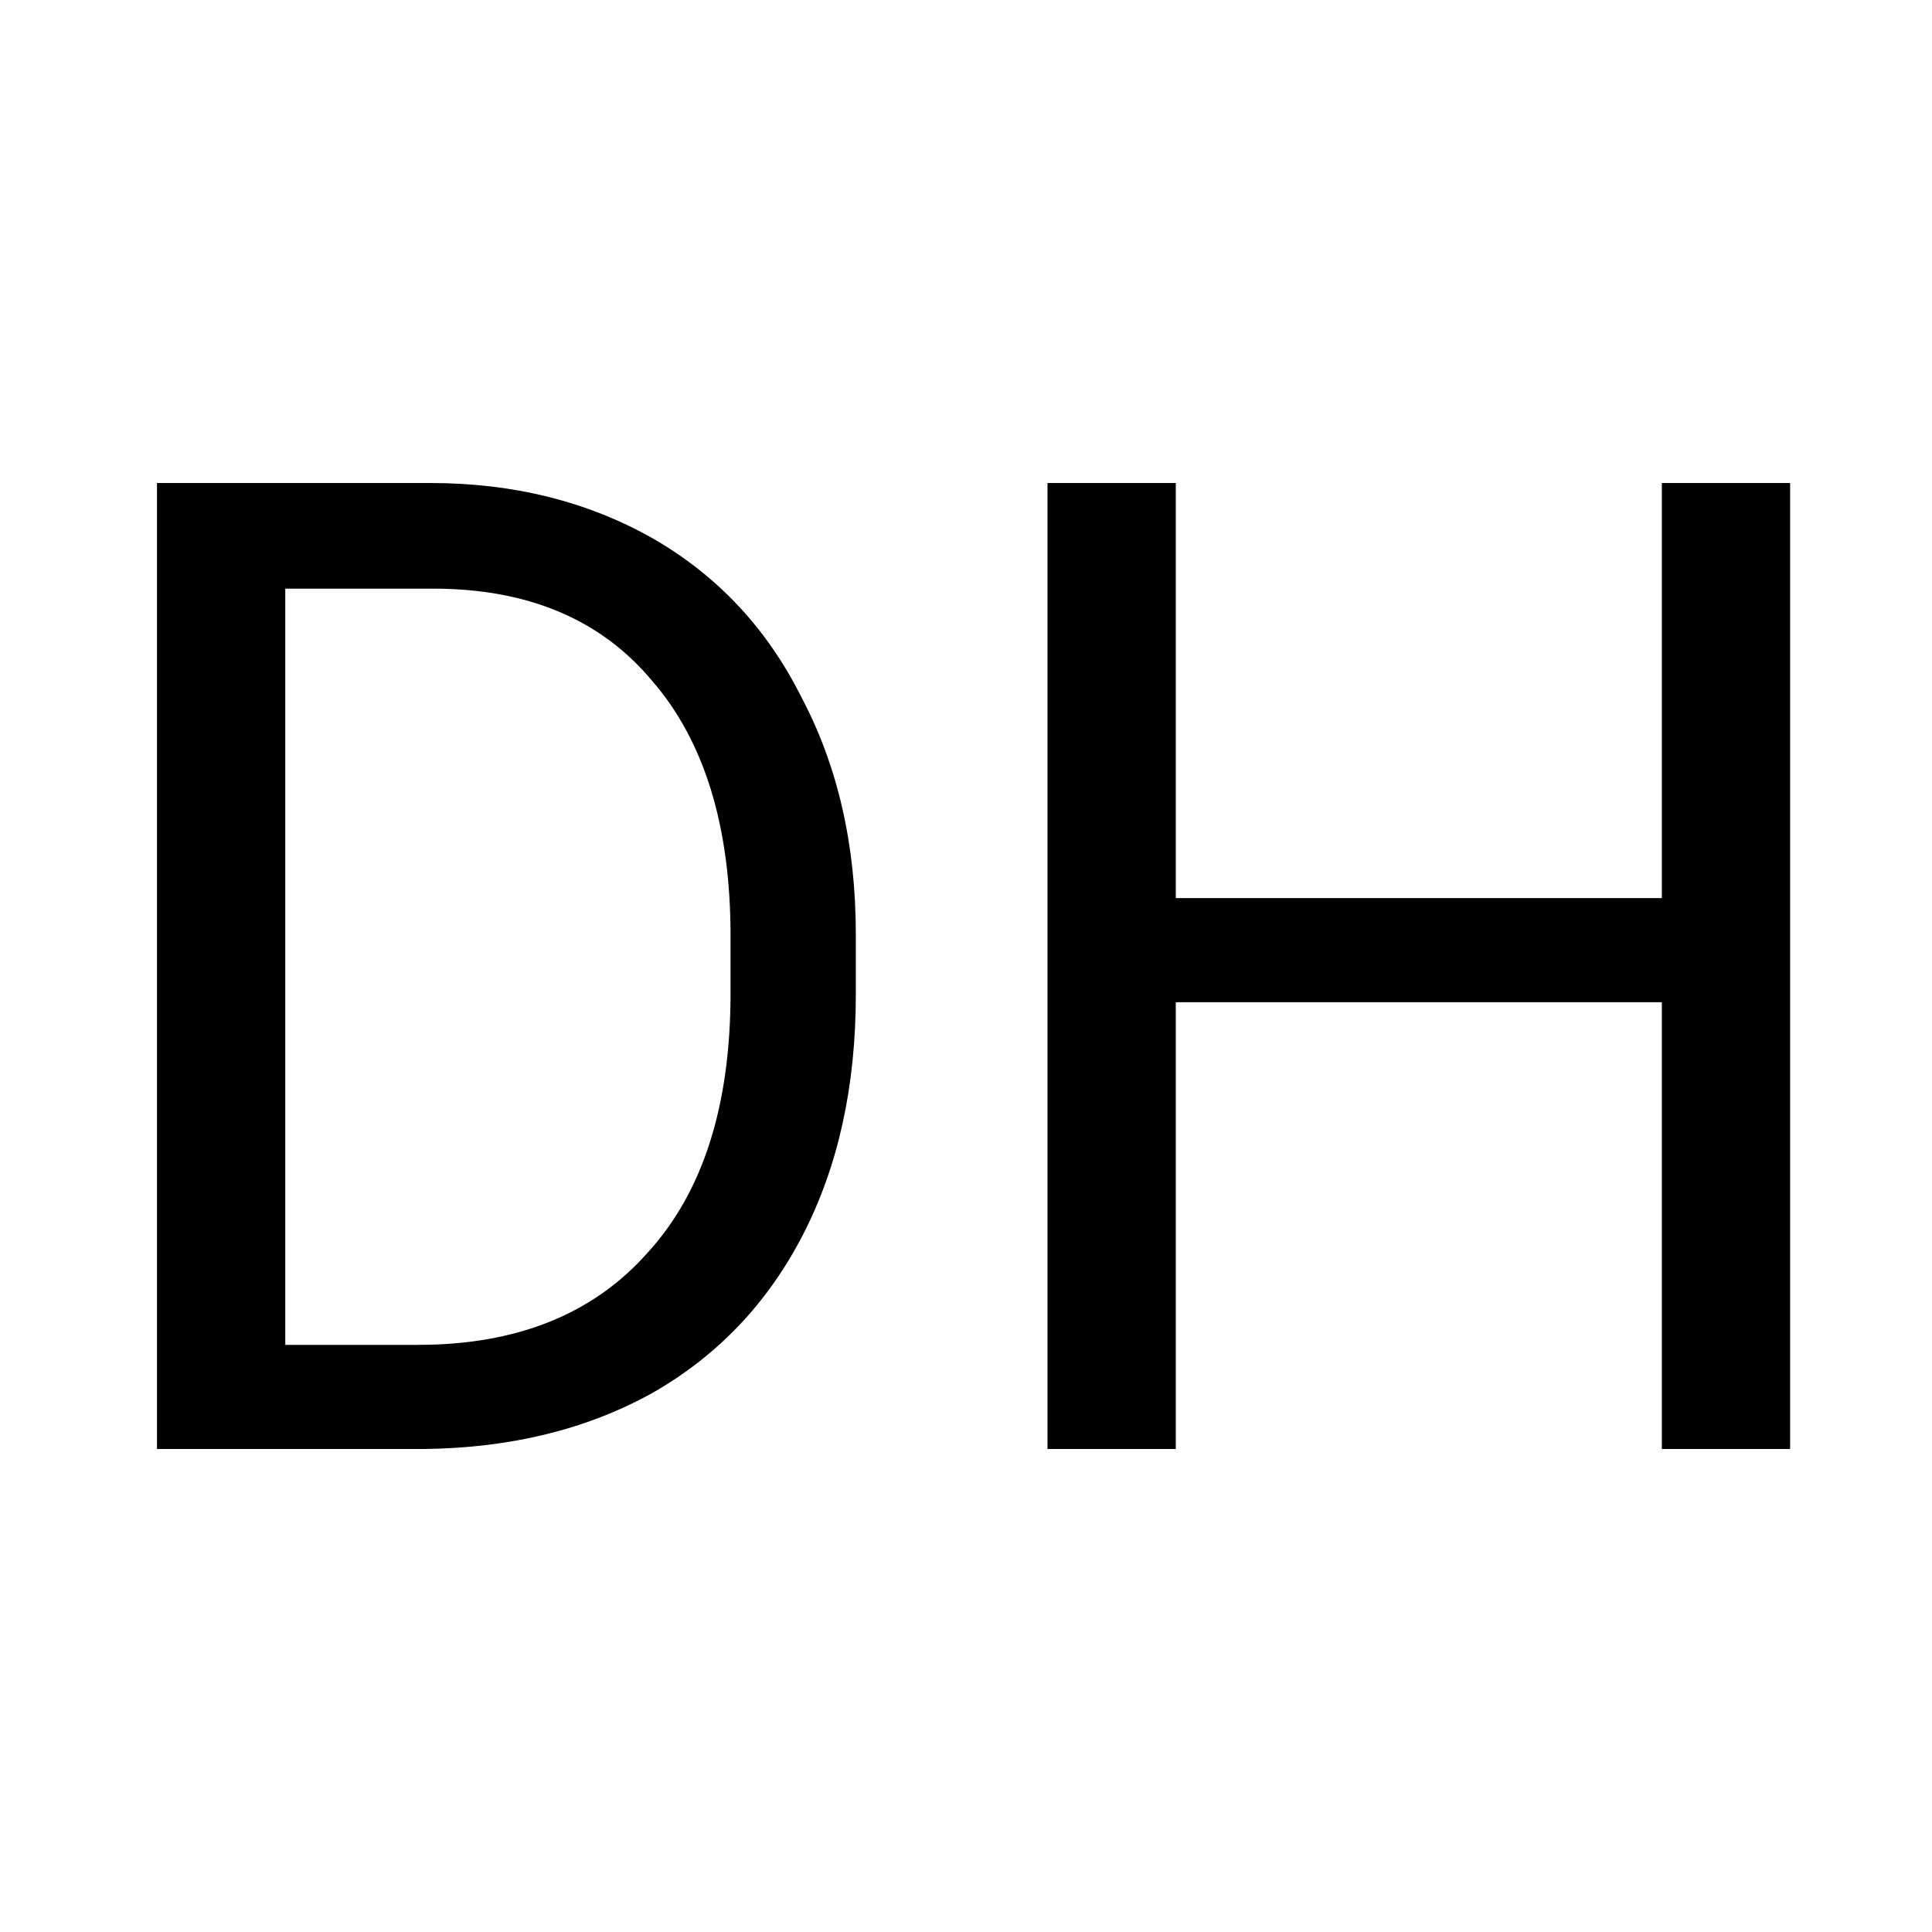 <svg version="1.2" xmlns="http://www.w3.org/2000/svg" viewBox="0 0 128 128">
	<path d="m28.1 96h-17.7v-64h18.1q8.3 0 14.8 3.7 6.4 3.7 9.8 10.5 3.6 6.8 3.6 15.7v4q0 9.1-3.5 15.9-3.5 6.8-10 10.5-6.5 3.6-15.1 3.7zm0.6-57h-9.8v50.1h8.8q9.8 0 15.2-6.1 5.5-6 5.5-17.2v-3.8q0-10.9-5.2-16.9-5.1-6.1-14.5-6.1zm89.9-7v64h-8.5v-29.6h-32.2v29.6h-8.5v-64h8.5v27.5h32.2v-27.5z"/>
    <style>
        path { fill: #000; }
        @media (prefers-color-scheme: dark) {
            path { fill: #FFF; }
        }
    </style>
</svg>